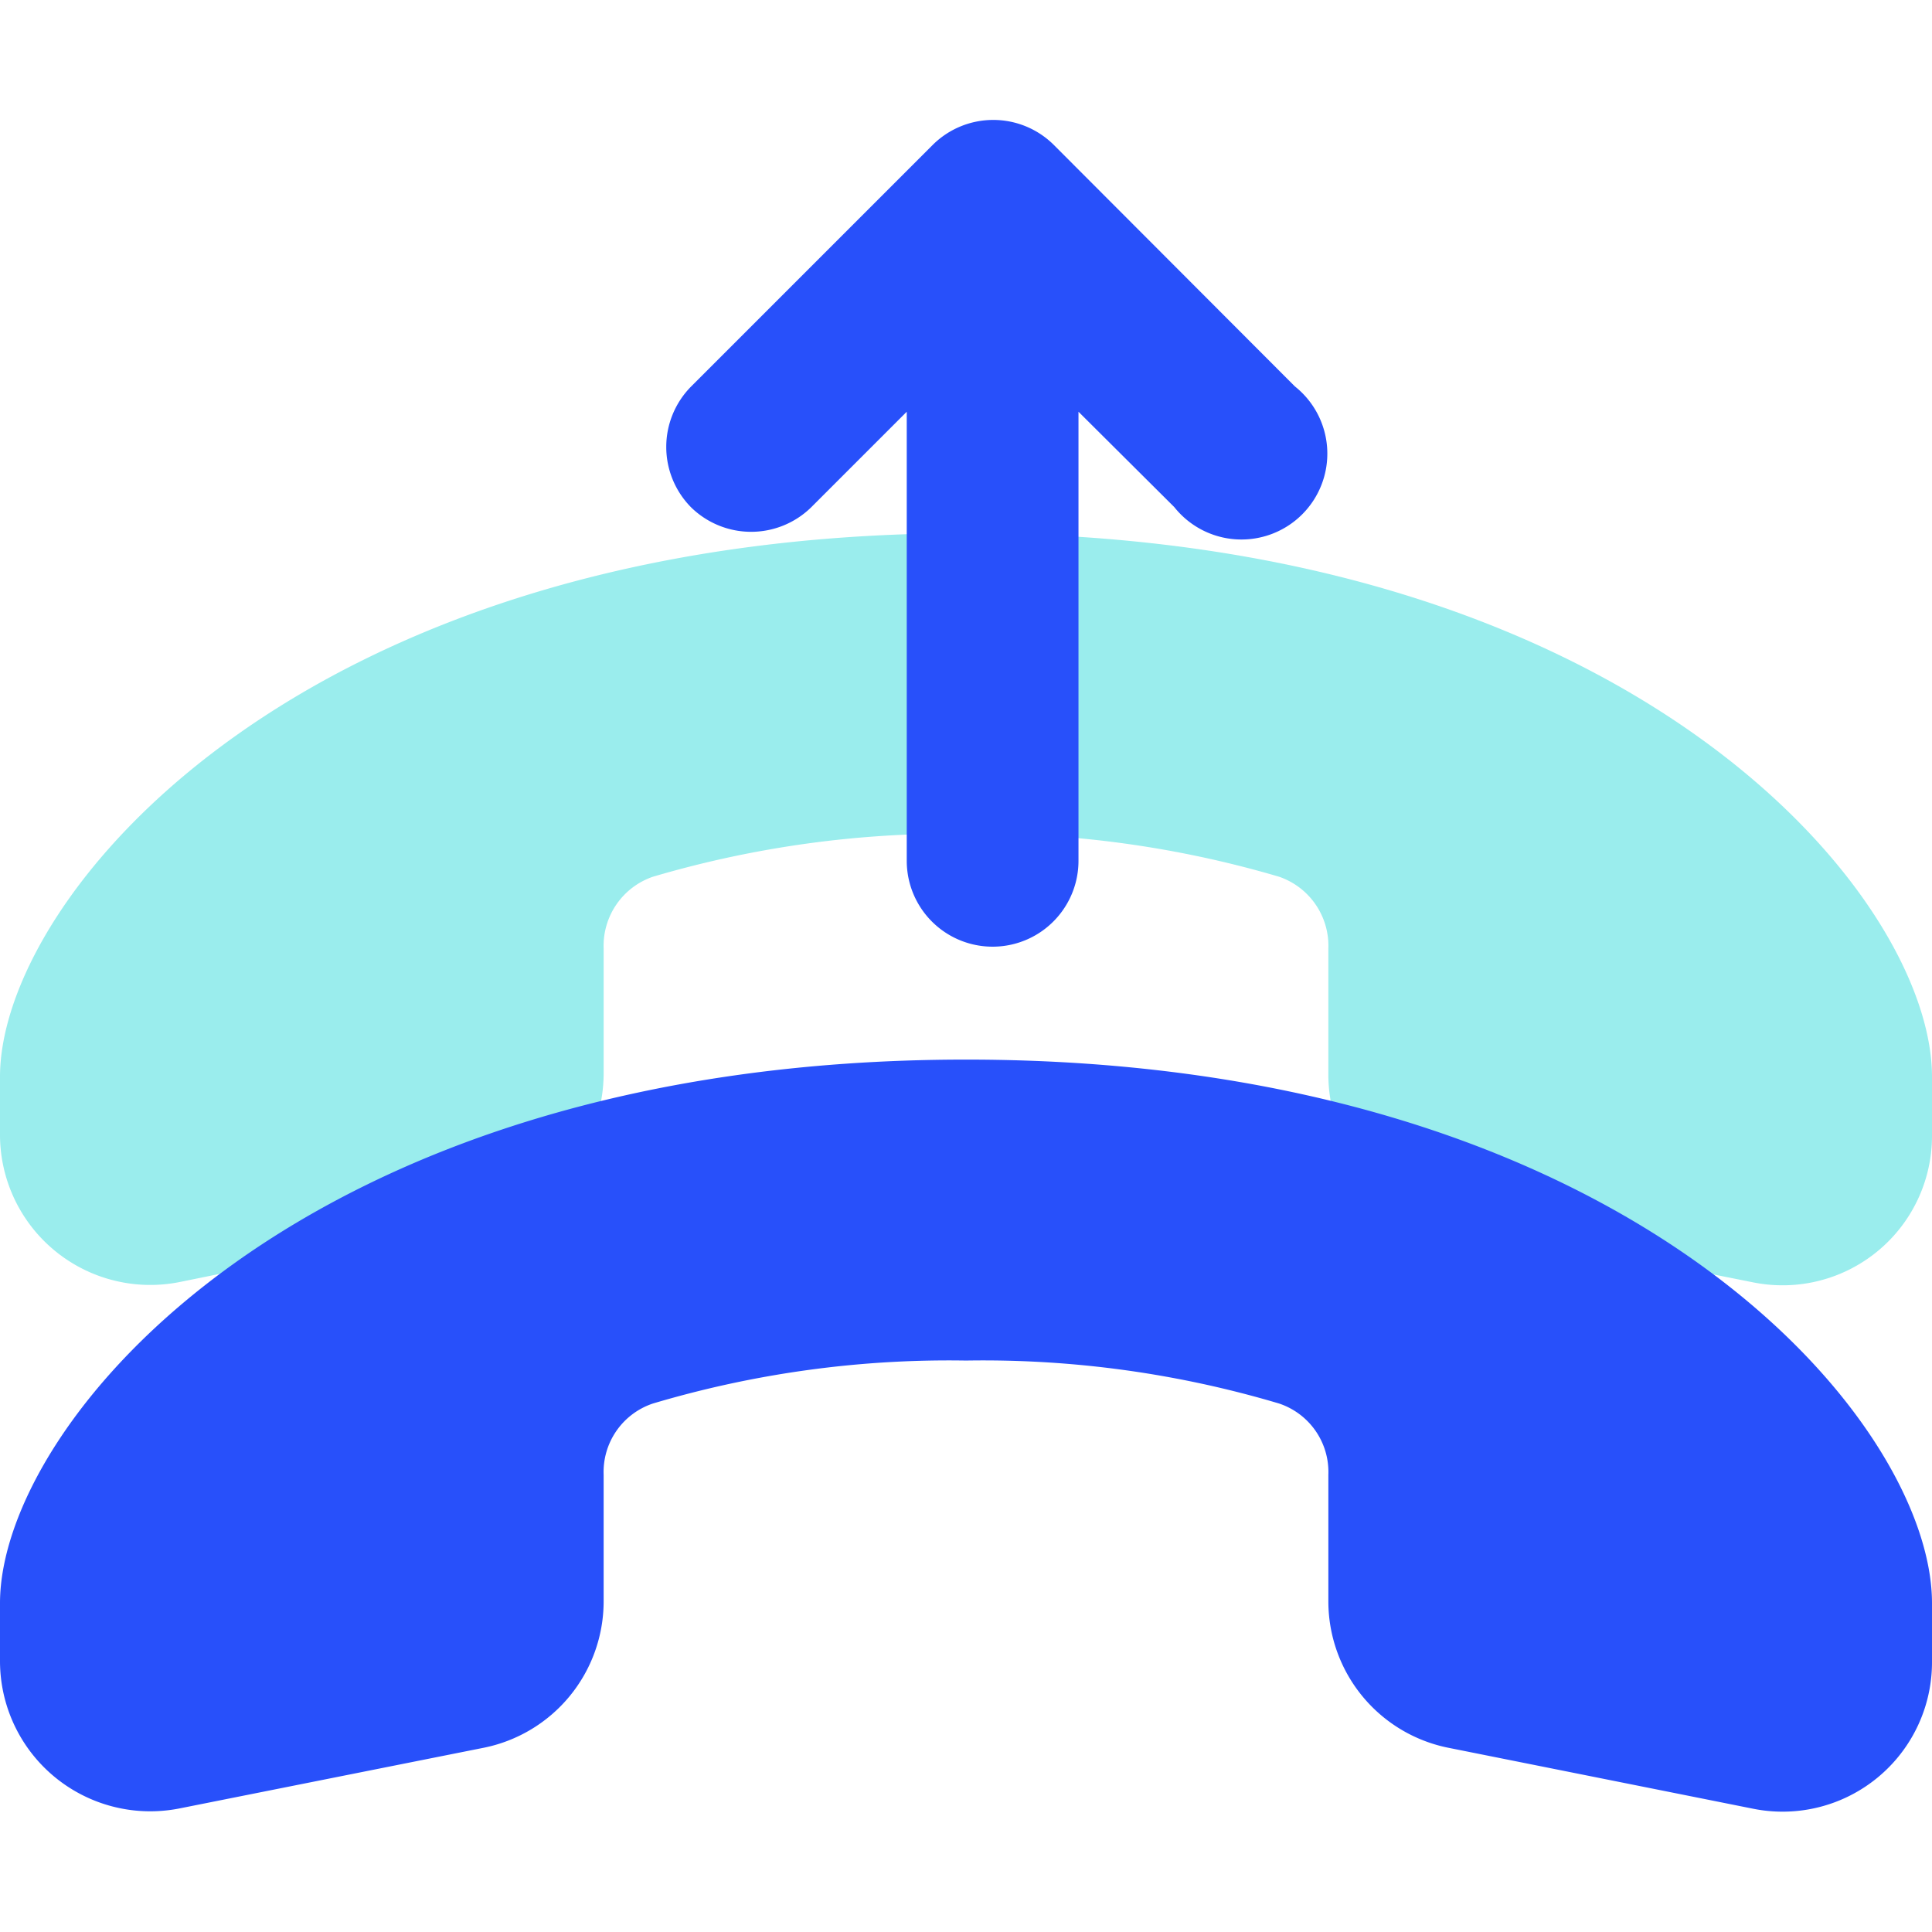 <svg id="Layer_1" data-name="Layer 1" xmlns="http://www.w3.org/2000/svg" viewBox="0 0 45 45"><defs><style>.cls-1{fill:#9aeded;}.cls-2,.cls-3{fill:#2850fa;}.cls-3{fill-rule:evenodd;}</style></defs><title>Group Pick up</title><path class="cls-1" d="M0,26.43V25.08c0-4.2,7-12.66,22.5-12.66S45,20.86,45,25.08v1.38a3.48,3.48,0,0,1-4.16,3.41l-7.1-1.42A3.49,3.49,0,0,1,30.94,25V22.09a1.7,1.7,0,0,0-1.15-1.67,24.58,24.58,0,0,0-7.29-1,24.58,24.58,0,0,0-7.29,1,1.7,1.7,0,0,0-1.15,1.67V25a3.49,3.49,0,0,1-2.8,3.42L4.19,29.86A3.5,3.5,0,0,1,0,26.43Z"/><path class="cls-2" d="M0,38.69V37.34c0-4.19,7-12.66,22.5-12.66S45,33.12,45,37.34v1.38a3.48,3.48,0,0,1-4.16,3.41l-7.1-1.42a3.48,3.48,0,0,1-2.8-3.41V34.35a1.68,1.68,0,0,0-1.15-1.66,24.15,24.15,0,0,0-7.29-1,24.15,24.15,0,0,0-7.29,1,1.68,1.68,0,0,0-1.15,1.66V37.3a3.48,3.48,0,0,1-2.8,3.41L4.19,42.12A3.5,3.5,0,0,1,0,38.69Z"/><path class="cls-3" d="M16.1,11.82A2,2,0,0,1,16.1,9l5.63-5.63a2,2,0,0,1,2.81,0L30.16,9a2,2,0,1,1-2.81,2.81L25.12,9.59V20.05a2,2,0,0,1-4,0V9.59l-2.23,2.23A2,2,0,0,1,16.1,11.82Z"/></svg>